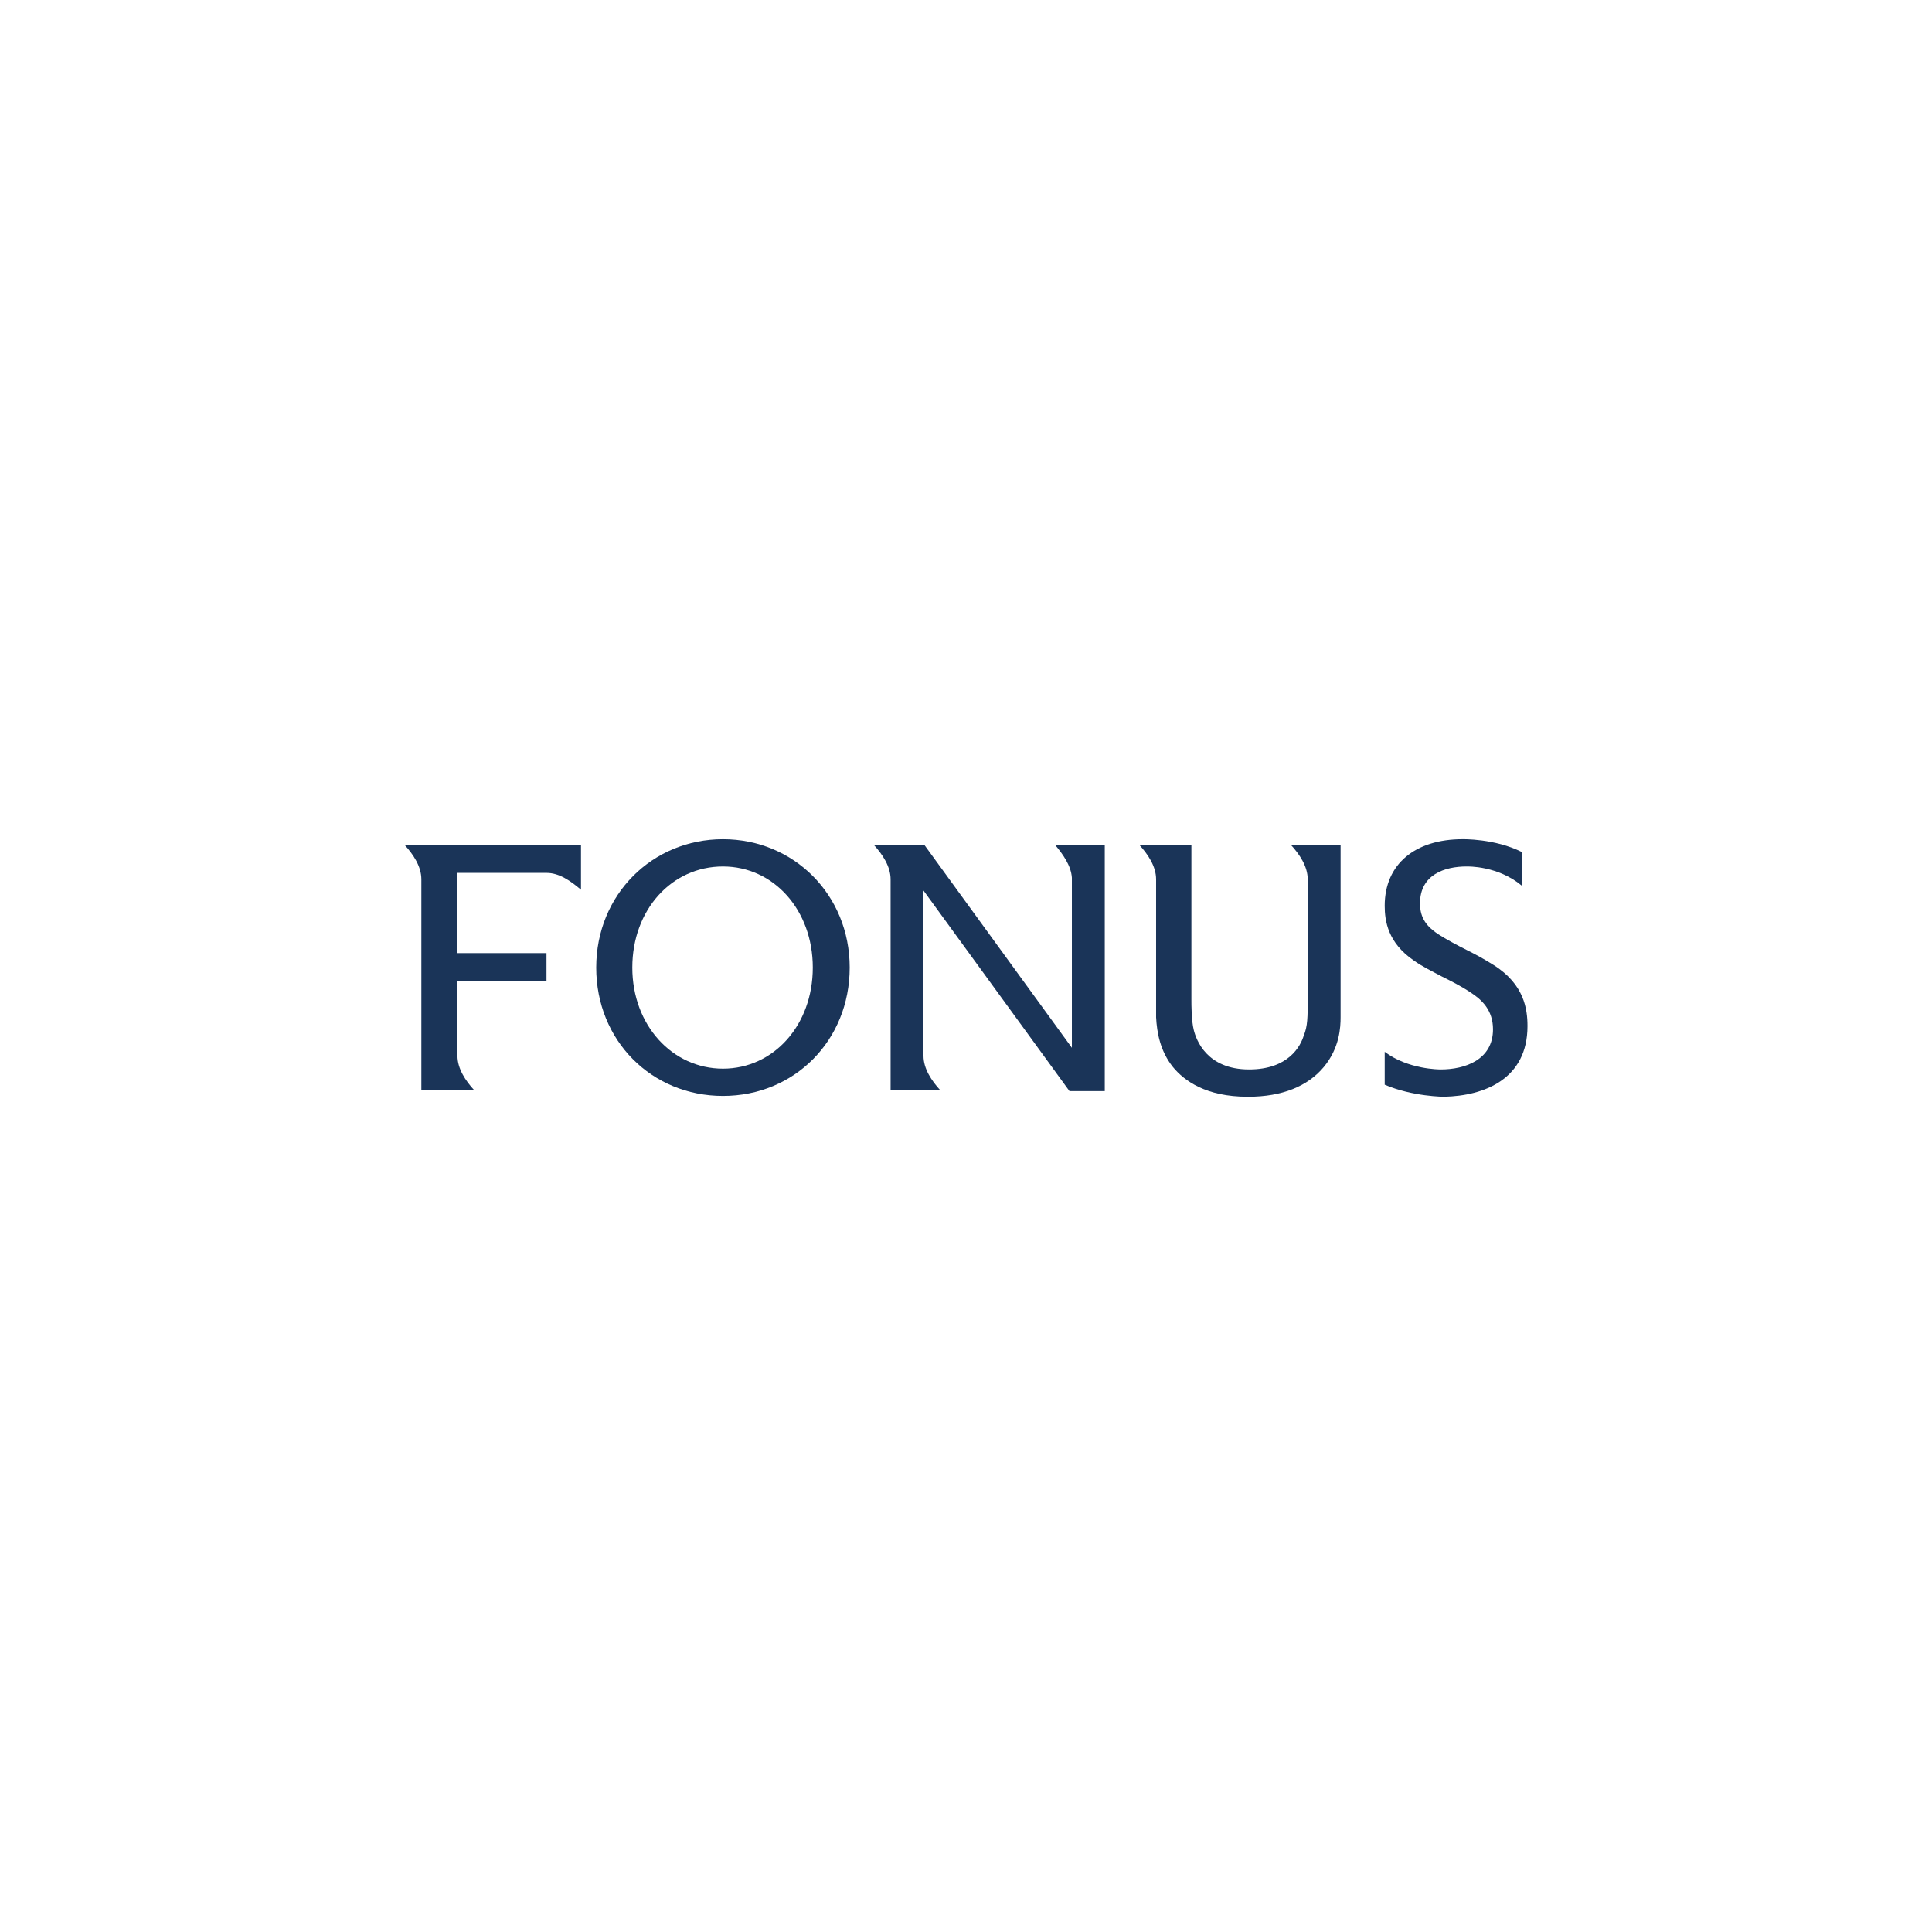<?xml version="1.0" encoding="UTF-8"?>
<svg width="320px" height="320px" viewBox="0 0 320 320" version="1.1" xmlns="http://www.w3.org/2000/svg" xmlns:xlink="http://www.w3.org/1999/xlink">
    <title>fonus</title>
    <g id="fonus" stroke="none" stroke-width="1" fill="none" fill-rule="evenodd">
        <g id="logo-fonus" transform="translate(67, 139)" fill="#1A3458" fill-rule="nonzero">
            <path d="M52.744,0.001 C41.053,0.001 31.753,9.169 31.753,21.259 C31.753,33.349 40.92,42.516 52.744,42.516 C64.569,42.516 73.736,33.349 73.736,21.259 C73.736,9.169 64.436,0.001 52.744,0.001 Z M52.744,37.999 C44.374,37.999 37.731,30.824 37.731,21.259 C37.731,11.693 44.241,4.519 52.744,4.519 C61.114,4.519 67.624,11.693 67.624,21.259 C67.624,30.824 61.114,37.999 52.744,37.999 Z" id="Shape"></path>
            <path d="M186,30.957 C186,28.167 185.469,24.049 180.42,20.86 C178.959,19.93 177.497,19.133 175.903,18.336 C174.309,17.539 172.581,16.609 171.12,15.679 C169.393,14.483 168.197,13.154 168.197,10.63 C168.197,5.847 172.316,4.519 175.903,4.519 C176.169,4.519 181.084,4.386 185.07,7.707 L185.07,2.127 C180.553,-0.131 175.239,0.001 175.239,0.001 C167.4,0.001 162.351,4.12 162.351,11.029 C162.351,13.553 162.883,17.14 167.134,20.063 C168.596,21.126 170.323,21.923 171.784,22.72 C173.379,23.517 174.973,24.314 176.567,25.377 C178.427,26.573 180.287,28.3 180.287,31.489 C180.287,36.537 175.637,38.131 171.651,38.131 C171.386,38.131 166.204,38.131 162.351,35.209 L162.351,40.656 C167.001,42.649 172.183,42.649 172.183,42.649 C178.826,42.516 186,39.726 186,30.957 Z" id="Path"></path>
            <path d="M146.807,0.931 C148.269,2.526 149.597,4.519 149.597,6.644 L149.597,26.307 C149.597,29.496 149.597,30.957 148.933,32.551 C148.401,34.279 146.409,38.131 139.899,38.131 C132.857,38.131 131.13,33.216 130.731,31.621 C130.333,30.027 130.333,27.503 130.333,26.44 L130.333,0.931 L121.697,0.931 C123.159,2.526 124.487,4.519 124.487,6.644 L124.487,26.041 C124.487,27.237 124.487,28.3 124.487,29.496 C124.62,32.02 125.151,35.076 127.277,37.733 C129.137,39.991 132.724,42.649 139.633,42.649 L139.766,42.649 L139.766,42.649 C145.346,42.649 149.597,40.921 152.254,37.733 C154.911,34.544 155.044,31.09 155.044,29.496 C155.044,28.3 155.044,27.104 155.044,26.041 L155.044,0.931 L146.807,0.931 Z" id="Path"></path>
            <path d="M0,0.931 C1.461,2.526 2.79,4.519 2.79,6.644 L2.79,41.586 L11.559,41.586 C10.097,39.991 8.769,37.999 8.769,35.873 L8.769,23.517 L23.516,23.517 L23.516,18.867 L8.769,18.867 L8.769,5.581 L23.516,5.581 C25.641,5.581 27.501,6.91 29.229,8.371 L29.229,0.931 L0,0.931 Z" id="Path"></path>
            <path d="M107.747,0.931 C109.076,2.526 110.404,4.386 110.537,6.379 L110.537,34.544 L86.091,0.931 L77.721,0.931 C79.183,2.526 80.511,4.519 80.511,6.644 L80.511,41.586 L88.749,41.586 C87.287,39.991 85.959,37.999 85.959,35.873 L85.959,8.504 L110.139,41.719 L115.984,41.719 L115.984,0.931 L107.747,0.931 Z" id="Path"></path>
        </g>
    </g>
</svg>
